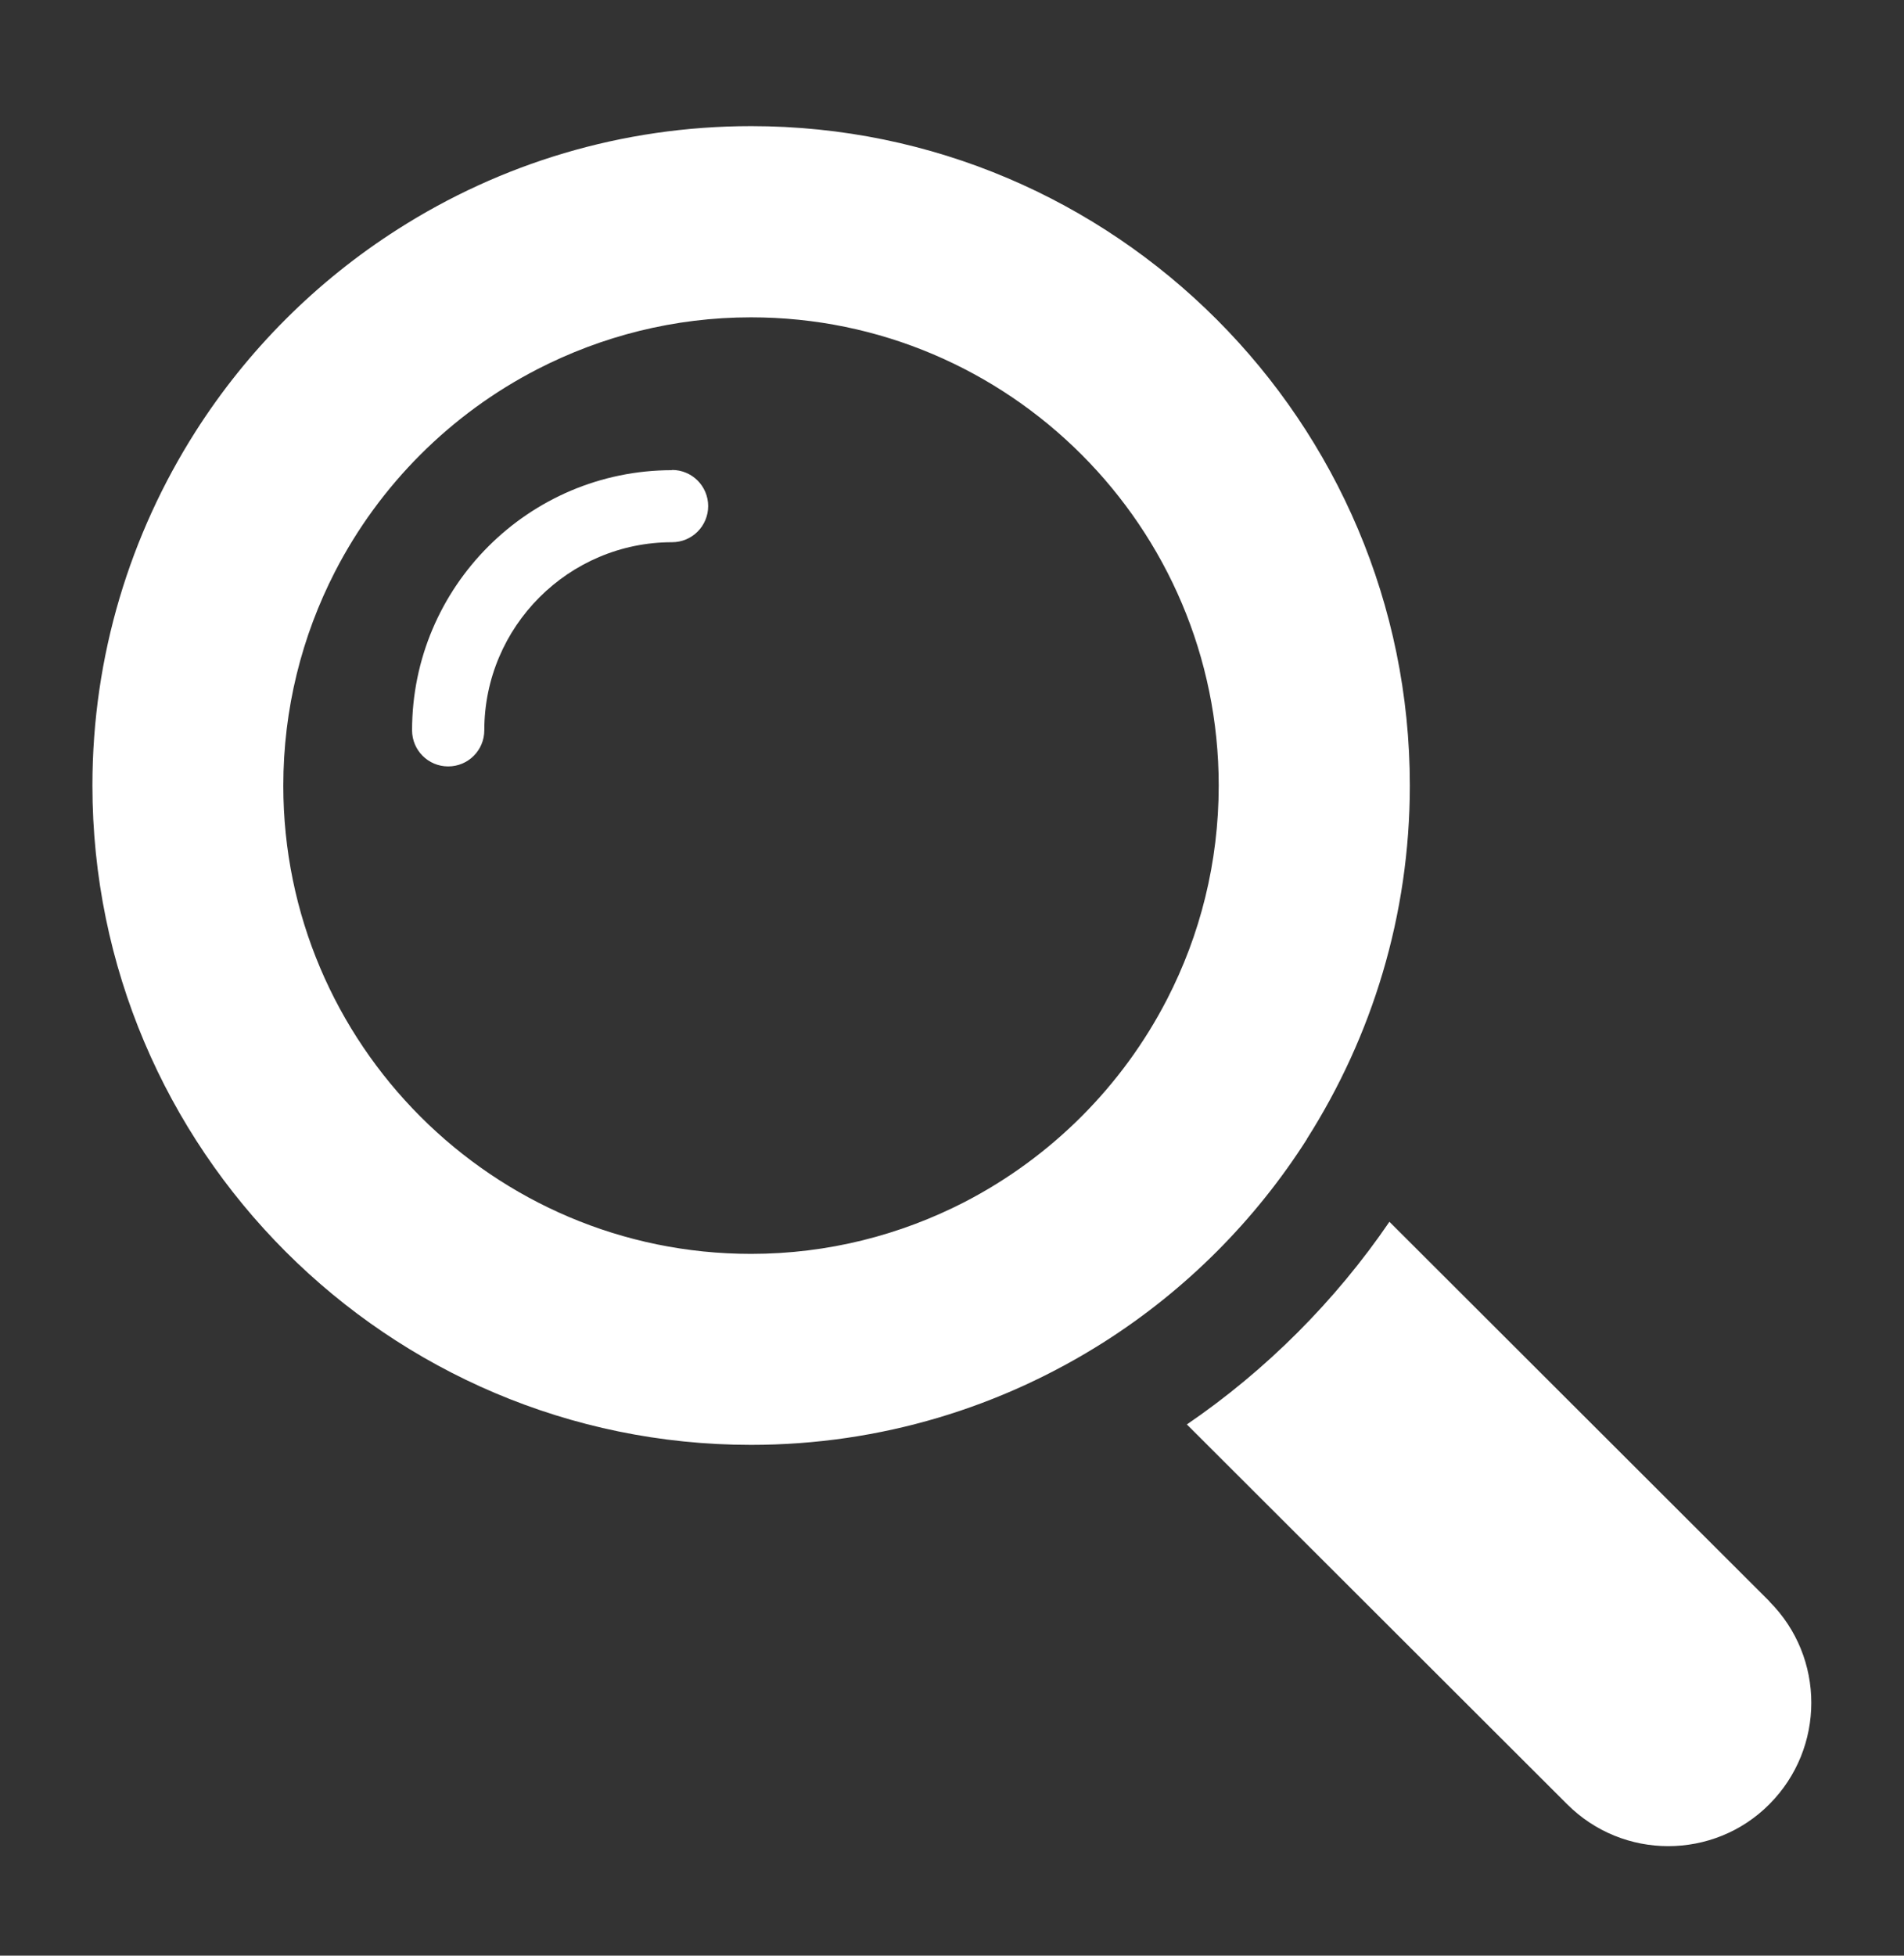 <?xml version="1.0" encoding="UTF-8"?>
<svg id="_レイヤー_1" data-name="レイヤー_1" xmlns="http://www.w3.org/2000/svg" version="1.1" viewBox="0 0 84.88 87.14">
  <rect x="0" y="0" width="84.88" height="87.14" fill="#333333" stroke="none"/>
  <!-- Generator: Adobe Illustrator 29.7.1, SVG Export Plug-In . SVG Version: 2.1.1 Build 8)  -->
  <defs>
    <style>
      .st0 {
        fill: #fff;
      }
    </style>
  </defs>
  <path class="st0" d="M29.96,20.95c-6.39,0-11.59,5.2-11.59,11.59,0,.89.72,1.61,1.61,1.61s1.61-.72,1.61-1.61c0-4.62,3.76-8.38,8.37-8.38.89,0,1.61-.72,1.61-1.61s-.72-1.61-1.61-1.61Z"/>
  <path class="st0" d="M58.26,50.75c2.9-4.56,4.59-9.96,4.59-15.75,0-16.2-13.17-29.38-29.36-29.38-5.79,0-11.19,1.68-15.75,4.59-3.63,2.31-6.72,5.4-9.03,9.03-2.9,4.56-4.59,9.96-4.59,15.76,0,16.2,13.17,29.38,29.36,29.38,5.79,0,11.19-1.69,15.75-4.59,3.63-2.31,6.72-5.4,9.03-9.03ZM43,53.56c-2.86,1.47-6.09,2.31-9.52,2.31-11.5,0-20.85-9.36-20.85-20.86,0-3.43.83-6.67,2.3-9.53,1.99-3.87,5.16-7.04,9.03-9.03,2.86-1.47,6.09-2.31,9.52-2.31,11.5,0,20.85,9.36,20.85,20.86,0,3.43-.83,6.67-2.3,9.52-1.99,3.87-5.16,7.04-9.03,9.04Z"/>
  <path class="st0" d="M78.89,71.36l-16.95-16.92c-2.41,3.53-5.5,6.62-9.03,9.03l16.95,16.92c1.25,1.25,2.88,1.87,4.51,1.87s3.27-.62,4.51-1.87c2.49-2.5,2.49-6.54,0-9.03Z"/>
</svg>